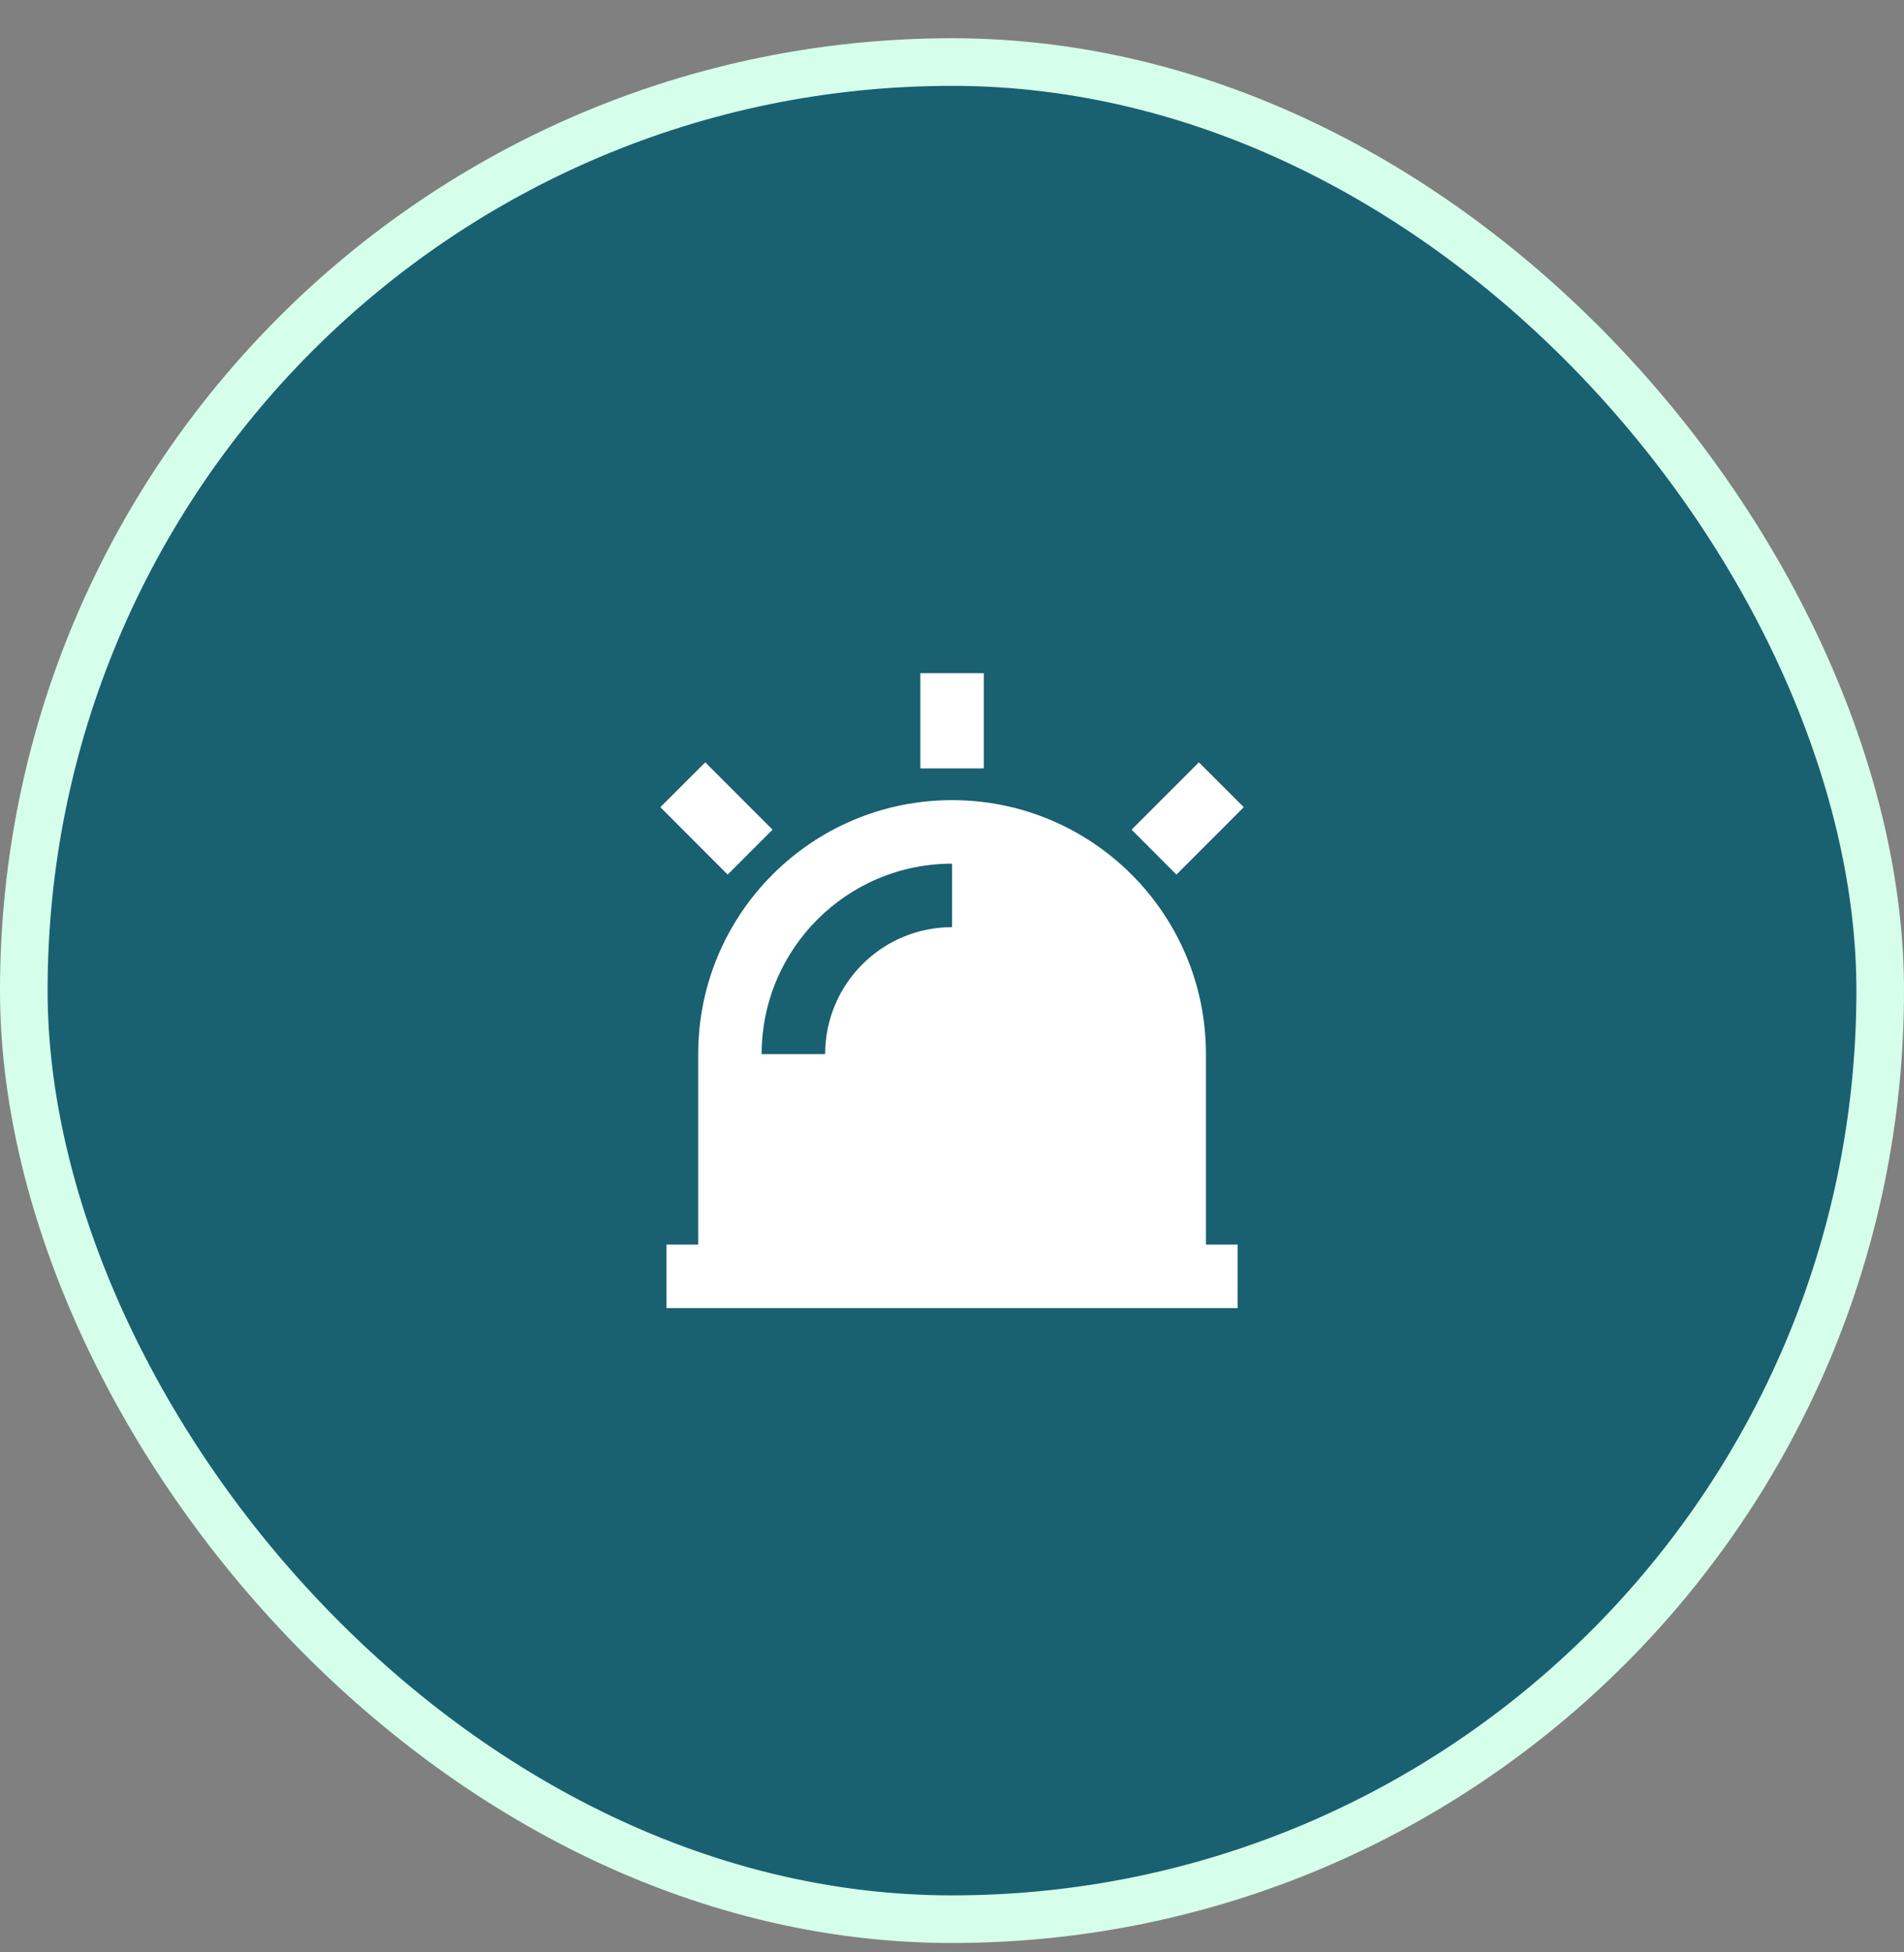 <svg width="40" height="41" viewBox="0 0 40 41" fill="none" xmlns="http://www.w3.org/2000/svg">
<rect x="0" y="0" width="40" height="41" fill="#808080" stroke="none"/>
<rect x="0.5" y="1.303" width="39" height="39" rx="19.5" fill="#196071"/>
<rect x="0.5" y="1.303" width="39" height="39" rx="19.5" stroke="#D6FFEB"/>
<path d="M14.668 26.137V22.137C14.668 19.191 17.056 16.803 20.001 16.803C22.947 16.803 25.335 19.191 25.335 22.137V26.137H26.001V27.47H14.001V26.137H14.668ZM16.001 22.137H17.335C17.335 20.664 18.529 19.47 20.001 19.47V18.137C17.792 18.137 16.001 19.928 16.001 22.137ZM19.335 14.137H20.668V16.137H19.335V14.137ZM25.187 16.009L26.13 16.951L24.715 18.366L23.773 17.423L25.187 16.009ZM13.873 16.951L14.816 16.009L16.23 17.423L15.287 18.366L13.873 16.951Z" fill="white"/>
</svg>
